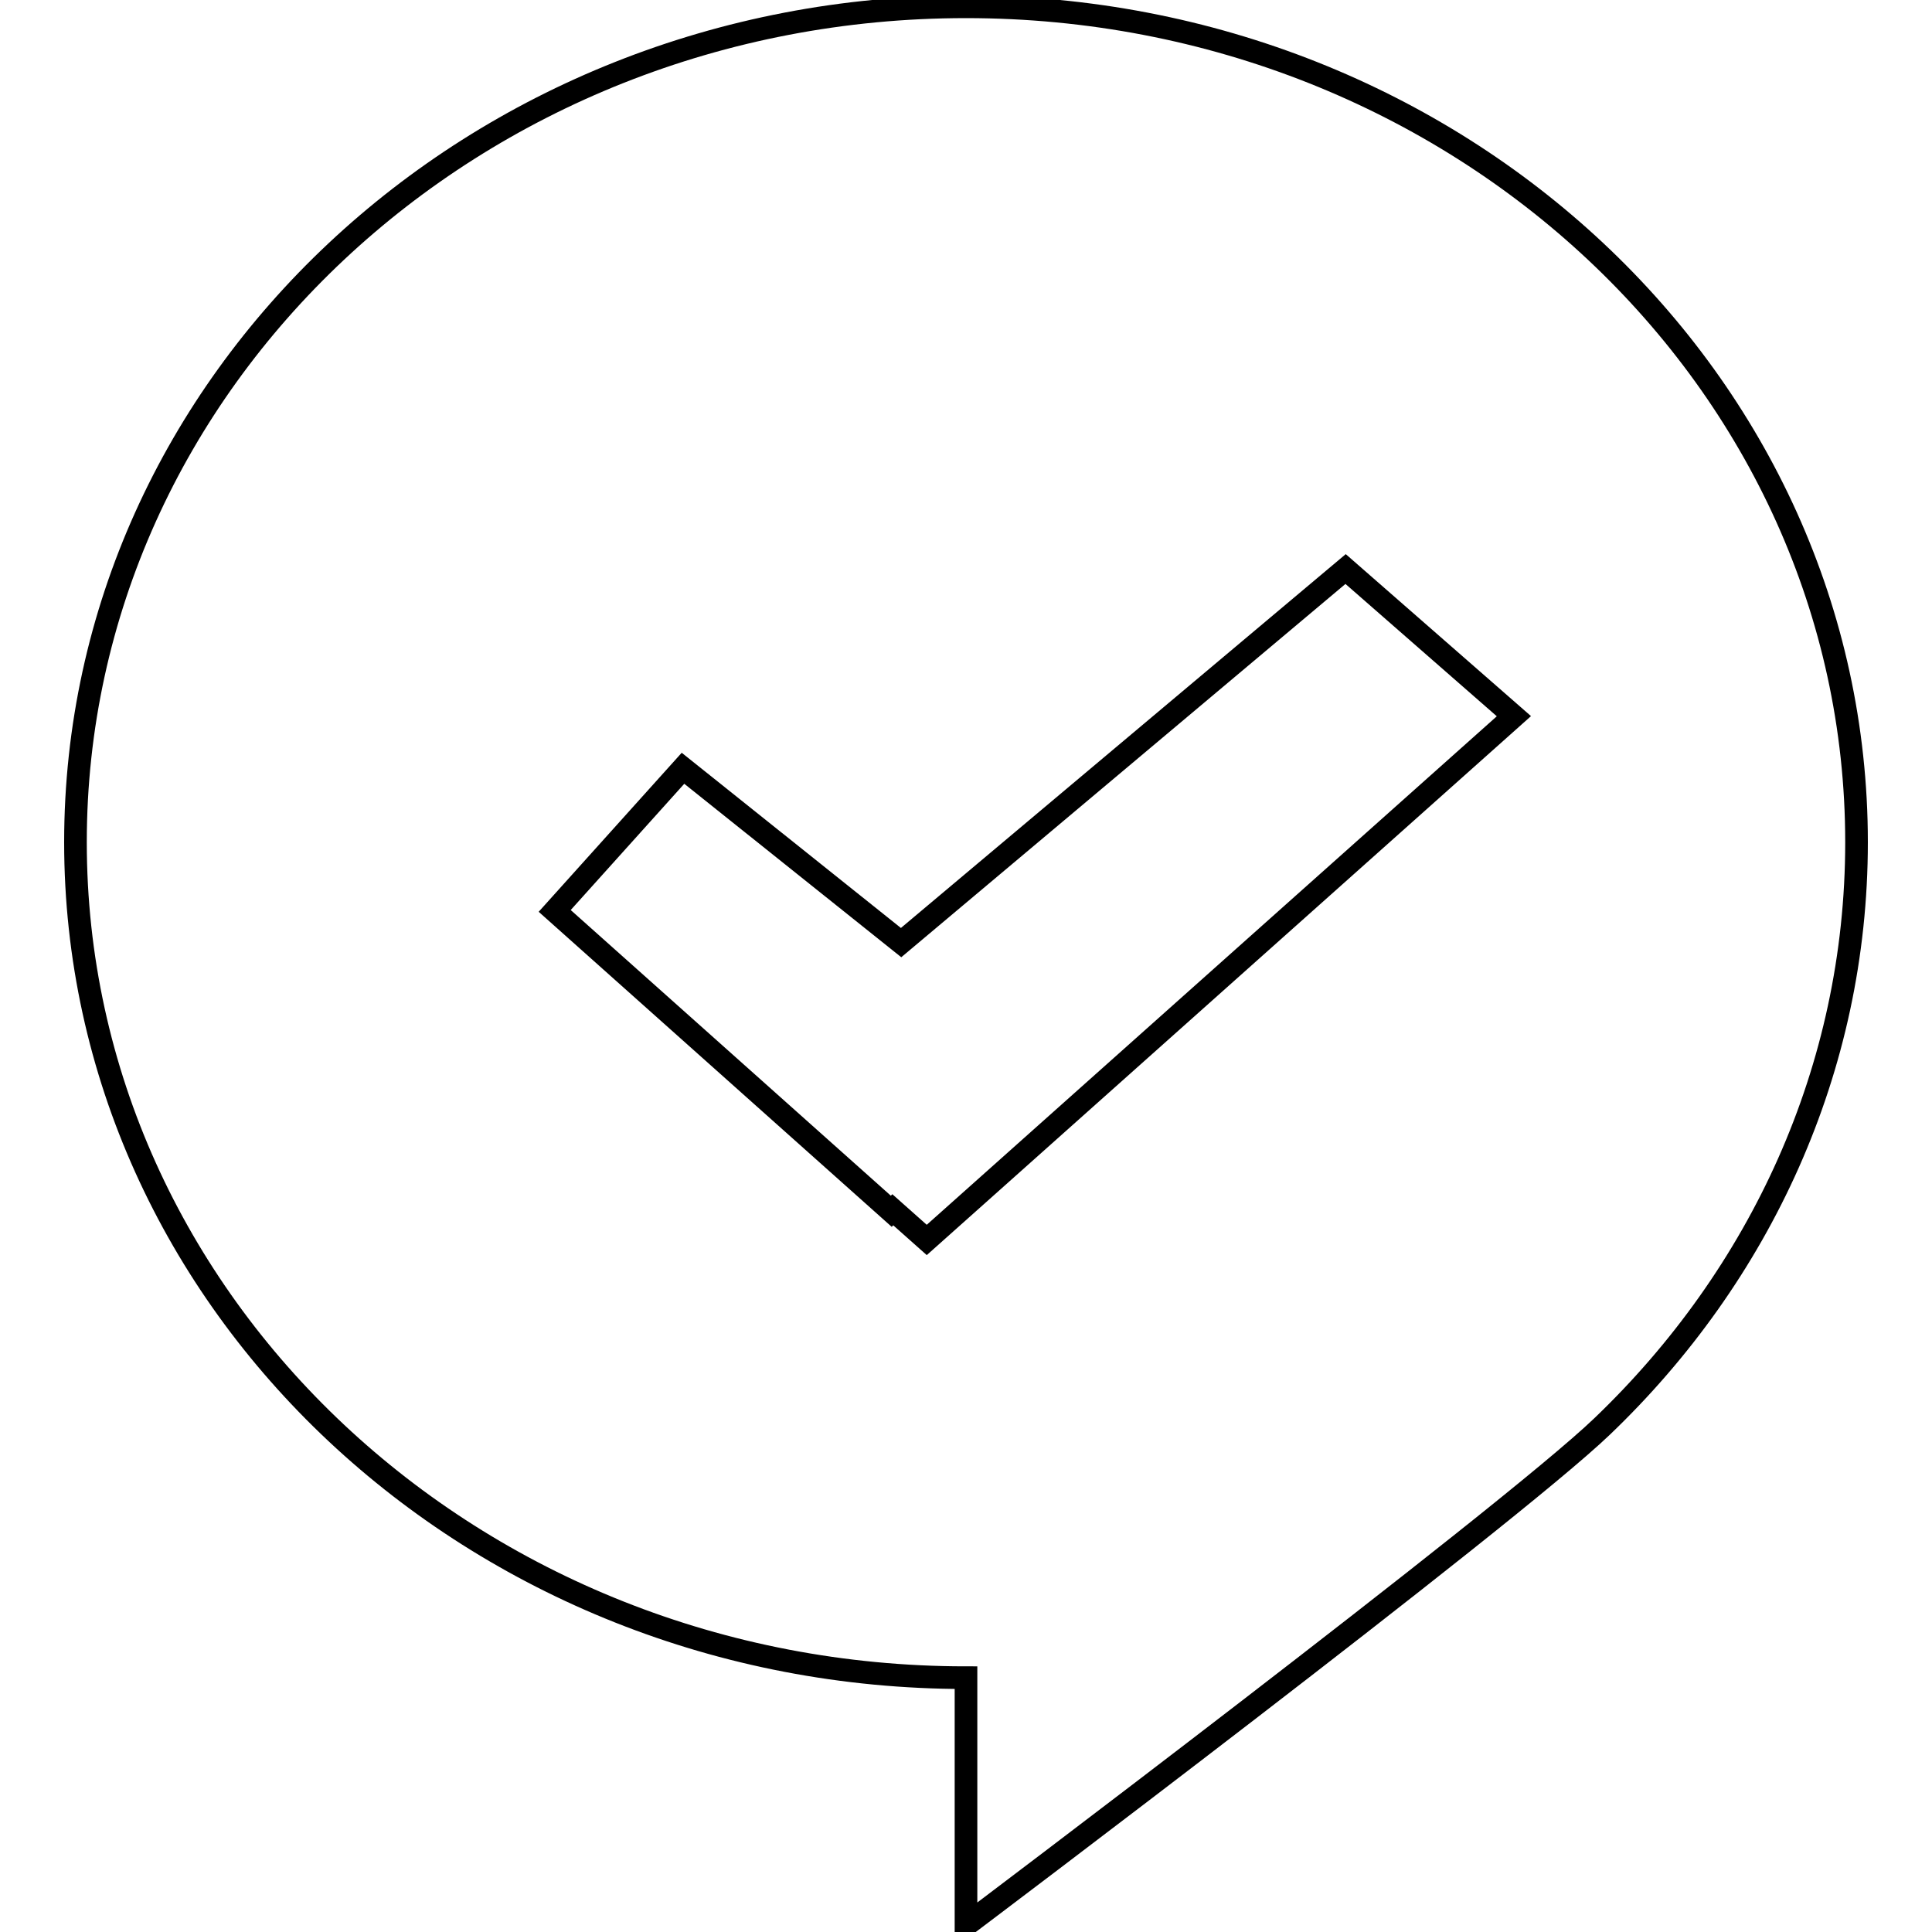 <?xml version="1.0" encoding="utf-8"?>
<!-- Svg Vector Icons : http://www.onlinewebfonts.com/icon -->
<!DOCTYPE svg PUBLIC "-//W3C//DTD SVG 1.1//EN" "http://www.w3.org/Graphics/SVG/1.1/DTD/svg11.dtd">
<svg version="1.1" xmlns="http://www.w3.org/2000/svg" xmlns:xlink="http://www.w3.org/1999/xlink" x="0px" y="0px" viewBox="0 0 256 256" enable-background="new 0 0 256 256" xml:space="preserve">
<g><g><path stroke-width="3" fill-opacity="0" stroke="#000000"  d="M128,0.9c65.2,0,118,49.6,118,110.7c0,30.1-12.8,57.4-33.7,77.4c-12.5,12-84.3,66.1-84.3,66.1v-32.8c-65.2,0-118-49.6-118-110.7C10,50.5,62.8,0.9,128,0.9z M200.6,94.9l-77.8,69.4l-4.5-4l-0.2,0.2l-44.6-39.8l17-18.9l28.9,23.1l58.9-49.5L200.6,94.9z"/></g></g>
</svg>